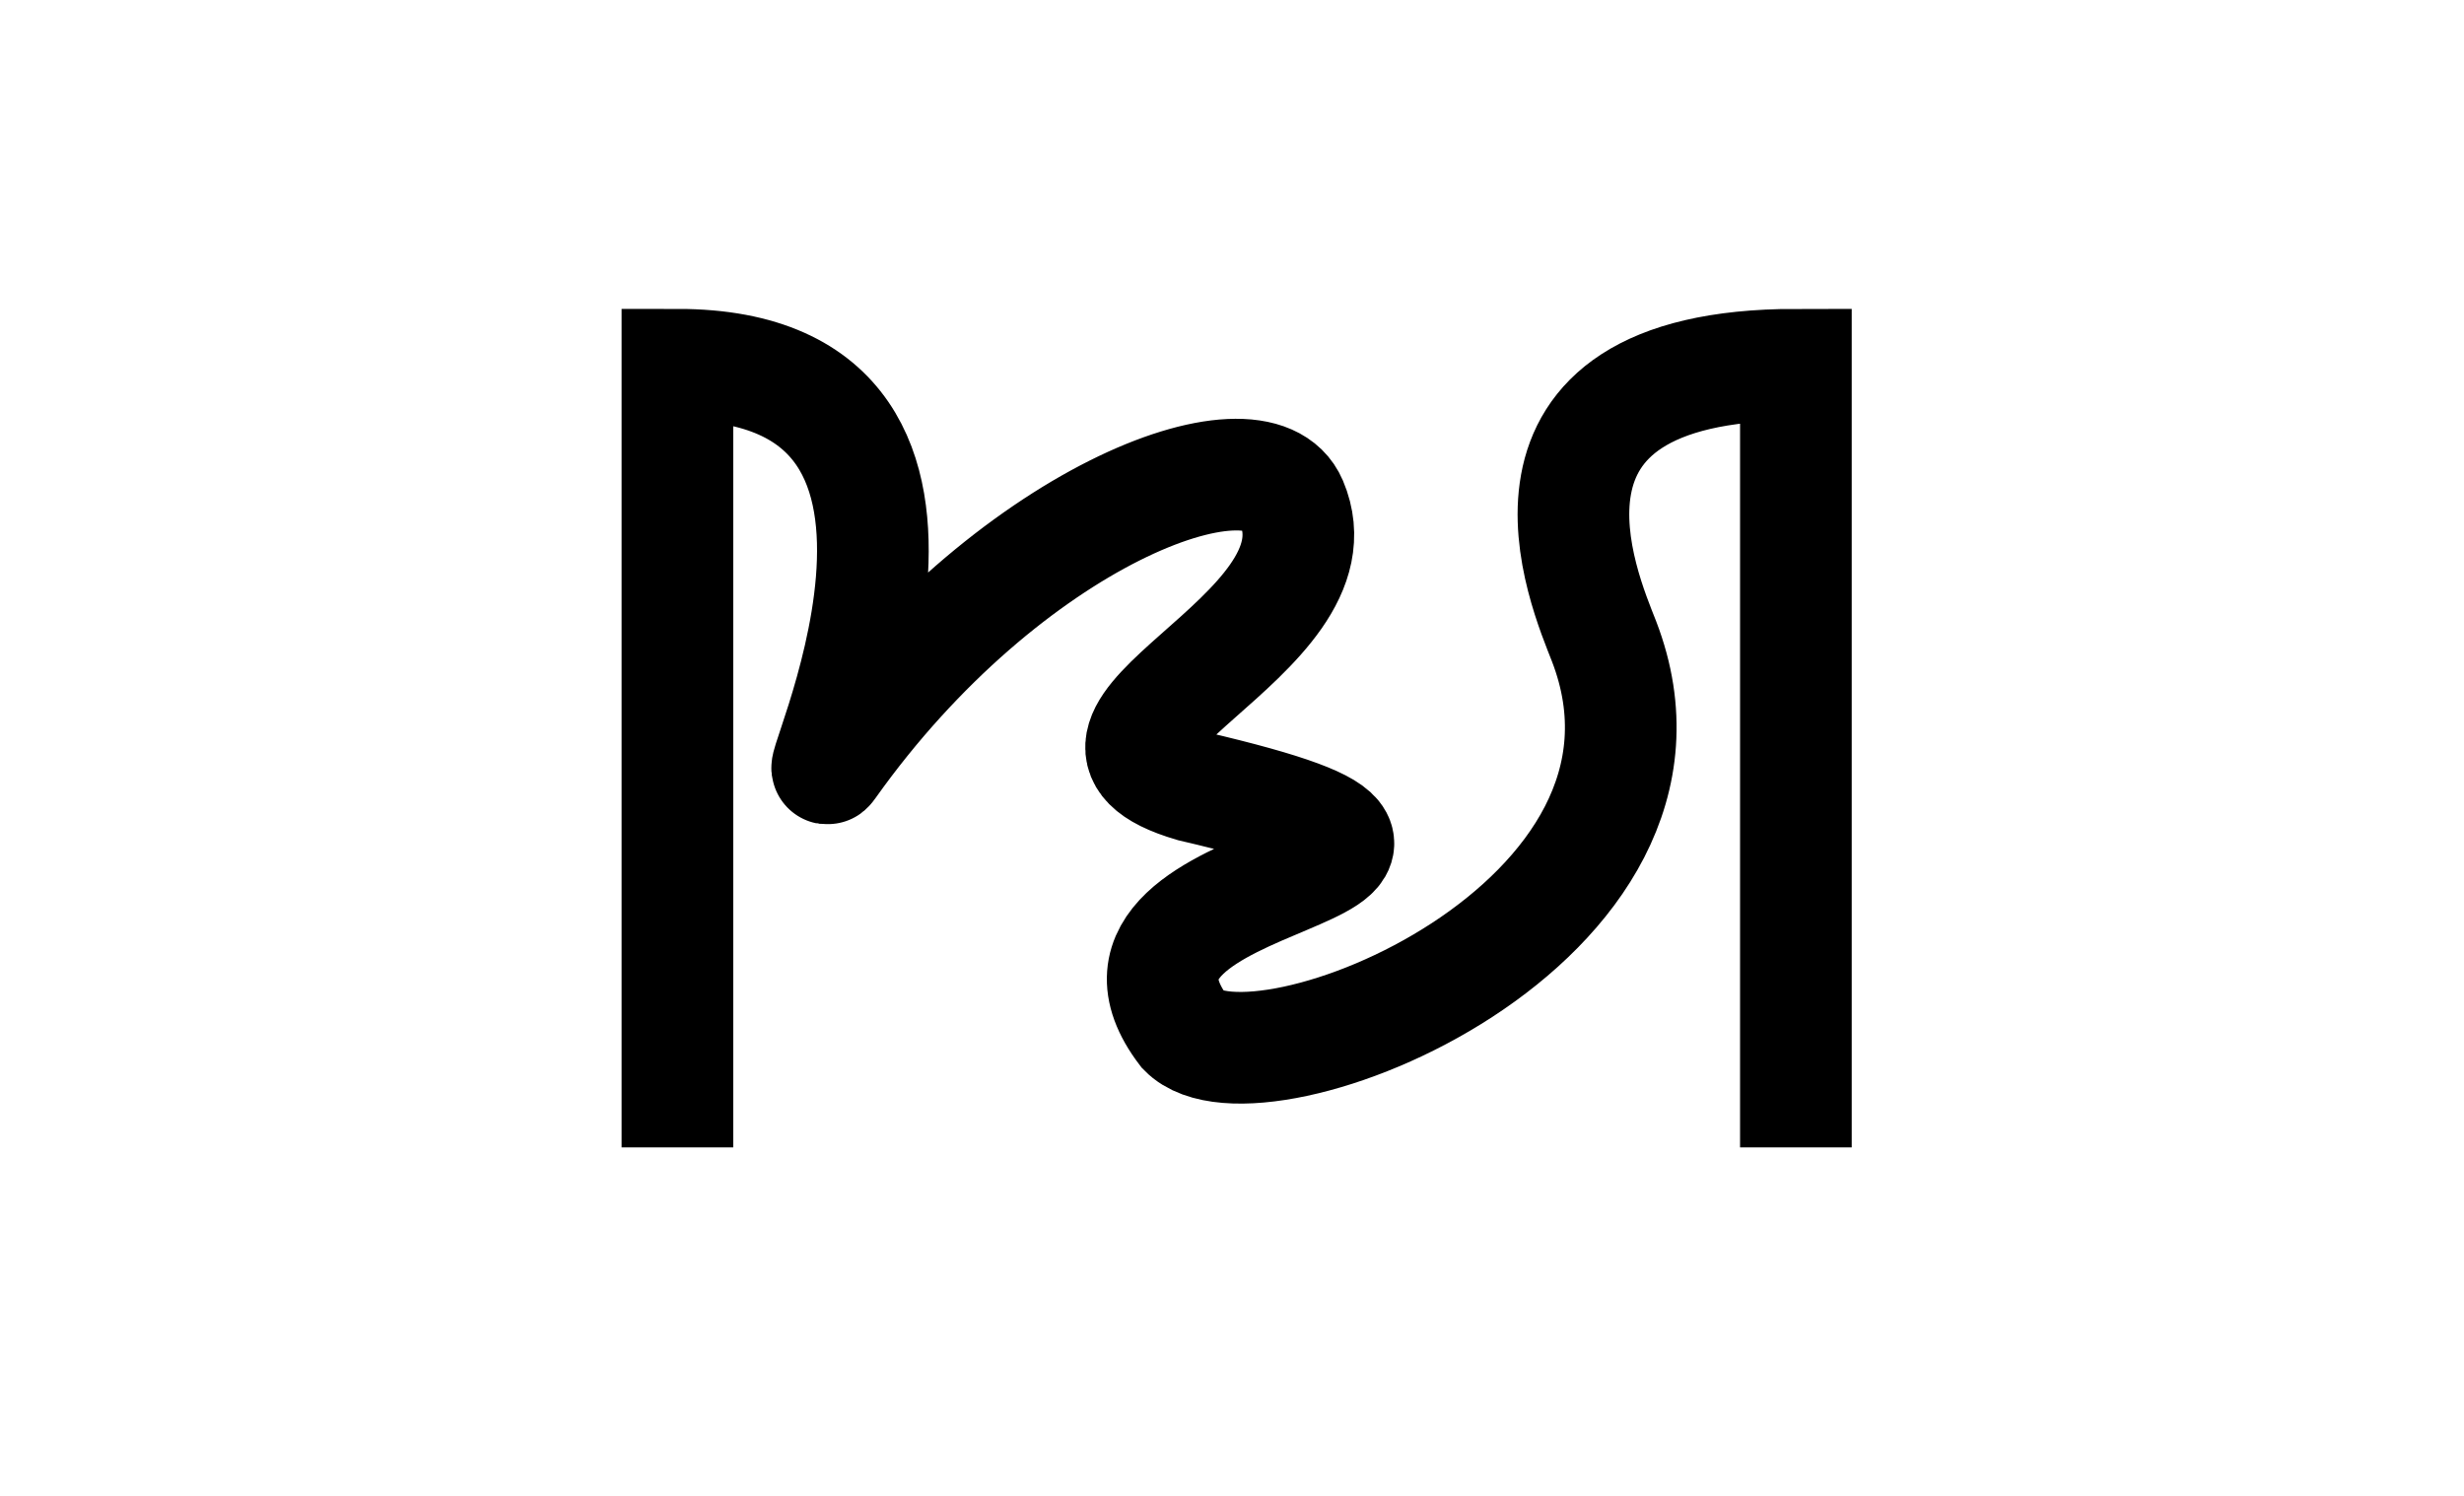 <?xml version="1.0" encoding="utf-8"?>
<!-- Generator: Adobe Illustrator 28.0.0, SVG Export Plug-In . SVG Version: 6.00 Build 0)  -->
<svg version="1.1" id="Layer_1" xmlns="http://www.w3.org/2000/svg" xmlns:xlink="http://www.w3.org/1999/xlink" x="0px" y="0px"
	 viewBox="0 0 1324 804" style="enable-background:new 0 0 1324 804;" xml:space="preserve">
<style type="text/css">
	.st0{fill:none;stroke:#000000;stroke-width:60;stroke-miterlimit:10;}
</style>
<path class="st0" d="M965,616.6V196c-167.3,0-113.4,122.1-103.1,148.6C920.5,496.6,675,594,636.2,554.1
	c-70.2-92.1,214-82.8,4.5-131.6C547,395,724.9,342.6,694,270c-18.3-43-152.9,7.6-248,141.5C430,434.2,548.9,196,364,196v420.6"/>
</svg>
